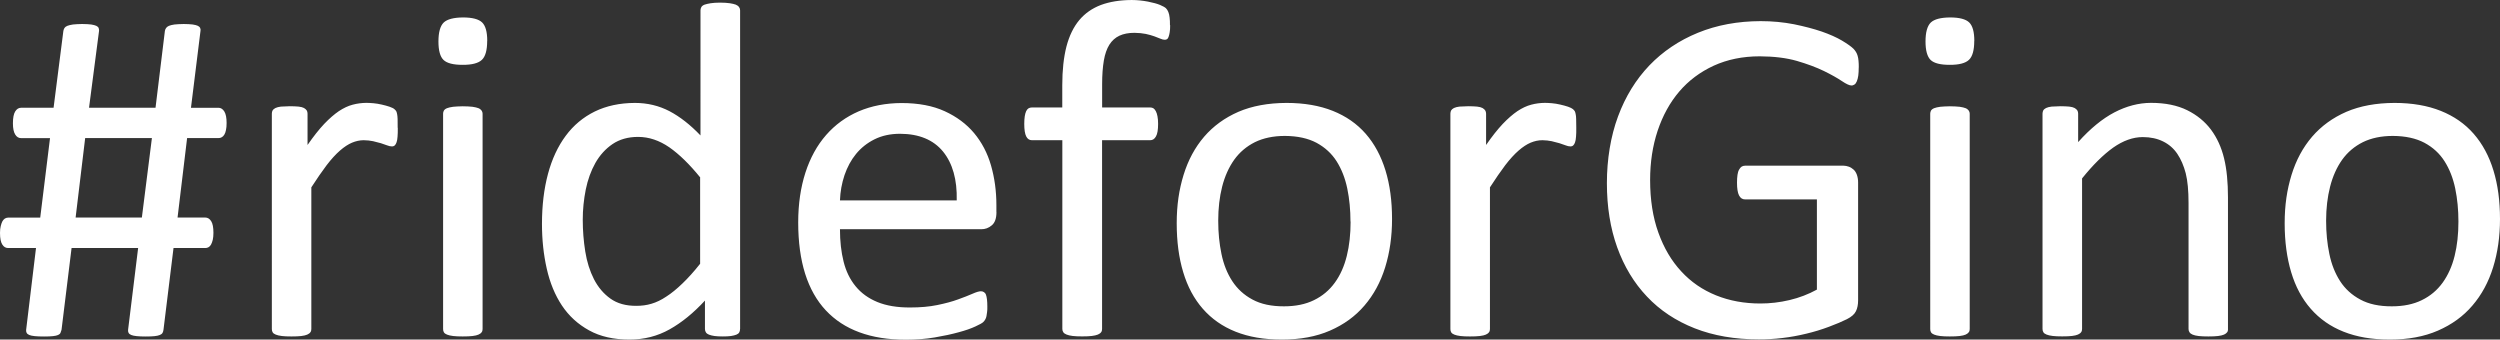 <?xml version="1.0" encoding="UTF-8"?>
<svg id="Layer_2" data-name="Layer 2" xmlns="http://www.w3.org/2000/svg" viewBox="0 0 408.32 55.46">
  <rect x="0" y="0" width="408.32" height="55.46" fill="#333333" stroke="none"/>
  <defs>
    <style>
      .cls-1 {
        fill: #fff;
        stroke-width: 0px;
      }
    </style>
  </defs>
  <g id="Layer_1-2" data-name="Layer 1">
    <path class="cls-1" d="M401.53,36.19c0-1.89-.17-3.69-.52-5.39-.35-1.69-.93-3.17-1.74-4.45-.81-1.28-1.9-2.28-3.29-3.03-1.38-.73-3.1-1.11-5.16-1.12-1.9,0-3.53.35-4.9,1.02-1.36.68-2.5,1.64-3.38,2.87-.88,1.24-1.54,2.71-1.97,4.4-.43,1.69-.65,3.55-.65,5.55s.18,3.74.53,5.44c.35,1.7.94,3.17,1.75,4.43.82,1.27,1.92,2.27,3.3,3.01,1.38.75,3.1,1.12,5.16,1.11,1.88,0,3.51-.33,4.89-1.01,1.38-.67,2.51-1.62,3.4-2.85.88-1.22,1.54-2.68,1.96-4.38.42-1.69.62-3.55.62-5.6ZM408.32,35.76c0,2.87-.38,5.51-1.13,7.92-.75,2.41-1.88,4.49-3.38,6.23-1.5,1.76-3.38,3.11-5.63,4.09-2.25.98-4.87,1.46-7.84,1.46s-5.41-.43-7.56-1.28c-2.15-.85-3.94-2.11-5.37-3.75-1.43-1.63-2.5-3.63-3.2-5.98-.7-2.34-1.06-5-1.06-7.98s.38-5.49,1.12-7.9c.74-2.41,1.86-4.49,3.36-6.24,1.5-1.74,3.37-3.1,5.6-4.07,2.24-.96,4.86-1.44,7.85-1.45,2.9,0,5.42.44,7.57,1.3,2.15.86,3.95,2.11,5.38,3.75,1.43,1.64,2.51,3.64,3.22,5.98.72,2.35,1.07,4.99,1.07,7.93ZM363.9,53.74c0,.22-.04.4-.15.53-.11.15-.27.27-.51.38-.23.1-.56.18-.98.23-.42.05-.94.07-1.57.07s-1.18-.02-1.6-.07c-.42-.05-.74-.13-.98-.23-.23-.1-.4-.22-.5-.38-.1-.14-.16-.32-.16-.53v-20.6c0-1.99-.15-3.61-.46-4.84-.32-1.22-.77-2.28-1.37-3.17-.6-.89-1.37-1.56-2.33-2.03-.95-.47-2.05-.71-3.31-.71-1.61,0-3.23.59-4.84,1.72-1.61,1.15-3.31,2.83-5.08,5.03v24.59c0,.22-.05.4-.16.53-.1.15-.27.27-.51.38-.23.1-.55.18-.97.23-.42.05-.95.07-1.61.07s-1.14-.02-1.56-.07c-.42-.05-.75-.13-1-.23-.25-.1-.42-.22-.51-.38-.09-.14-.14-.32-.14-.53V18.56c0-.19.05-.37.12-.52.07-.14.23-.28.46-.4.24-.11.54-.19.9-.23.37-.03.85-.05,1.45-.06.57,0,1.05.03,1.43.06.38.04.67.12.88.23.21.12.36.26.45.4.09.15.13.32.13.52v4.65c1.98-2.21,3.96-3.83,5.93-4.86,1.96-1.02,3.95-1.54,5.96-1.55,2.35,0,4.32.41,5.92,1.2s2.9,1.86,3.89,3.18c.99,1.34,1.7,2.89,2.13,4.67.44,1.78.64,3.93.64,6.42v21.46ZM322.45,6.68c0,1.52-.29,2.55-.86,3.09-.57.55-1.63.83-3.16.82-1.51,0-2.54-.26-3.1-.79-.55-.53-.84-1.54-.84-3.03s.29-2.53.86-3.09c.57-.54,1.63-.82,3.16-.83,1.52,0,2.56.28,3.11.81.56.54.84,1.54.84,3.02ZM321.71,53.74c0,.22-.05.4-.16.53-.11.15-.27.27-.51.38-.23.1-.55.18-.97.23-.42.05-.95.07-1.61.07s-1.14-.02-1.56-.07c-.42-.05-.75-.13-1-.23-.25-.1-.42-.22-.51-.38-.09-.14-.13-.32-.13-.53V18.56c0-.17.05-.34.13-.5.09-.15.26-.29.51-.39.25-.1.58-.17,1-.23.42-.04.94-.07,1.56-.08.65,0,1.19.04,1.61.08.42.06.74.14.97.23.24.1.4.24.51.39.11.16.16.33.16.5v35.18ZM303.58,11.03c0,.5-.02.94-.07,1.31-.05.38-.14.7-.24.94-.11.26-.23.43-.39.53-.15.1-.32.16-.51.15-.31,0-.83-.24-1.56-.73-.73-.49-1.7-1.04-2.93-1.64-1.22-.59-2.69-1.14-4.4-1.64-1.7-.49-3.73-.74-6.07-.75-2.79,0-5.29.52-7.51,1.53-2.21,1.02-4.09,2.42-5.62,4.21-1.54,1.8-2.71,3.94-3.54,6.41-.82,2.47-1.23,5.16-1.23,8.05,0,3.24.45,6.11,1.35,8.6.9,2.51,2.14,4.61,3.74,6.33,1.59,1.73,3.48,3.02,5.68,3.91,2.2.89,4.62,1.33,7.24,1.33,1.57,0,3.15-.18,4.76-.56,1.6-.38,3.09-.95,4.47-1.71v-14.73h-11.72c-.44,0-.77-.21-1-.66-.22-.43-.33-1.13-.33-2.08,0-.49.03-.91.08-1.27.05-.34.13-.63.26-.85.12-.22.25-.38.41-.49.16-.1.35-.16.58-.16h16.06c.29,0,.58.06.86.16.29.1.55.26.78.47.24.21.42.5.55.86.13.37.2.78.2,1.24v19.27c0,.68-.11,1.27-.35,1.76-.23.49-.73.93-1.48,1.31-.76.38-1.73.79-2.93,1.24-1.2.45-2.44.83-3.71,1.13-1.27.31-2.57.55-3.87.7-1.3.16-2.6.23-3.87.23-3.91,0-7.4-.6-10.48-1.81-3.07-1.21-5.67-2.93-7.79-5.18-2.12-2.23-3.74-4.92-4.87-8.05-1.12-3.12-1.68-6.61-1.68-10.48s.61-7.64,1.82-10.9c1.21-3.26,2.92-6.03,5.12-8.33,2.2-2.29,4.85-4.07,7.93-5.33,3.09-1.26,6.5-1.89,10.25-1.9,1.93,0,3.74.18,5.44.51,1.7.35,3.2.74,4.52,1.19,1.32.46,2.42.95,3.32,1.48.9.54,1.51.98,1.85,1.31.34.35.58.73.7,1.17.14.45.19,1.09.19,1.91ZM257.45,20.87c0,.58,0,1.06-.04,1.45-.03.4-.08.71-.16.92-.07.22-.17.39-.29.5-.12.12-.28.18-.49.17-.21,0-.46-.05-.76-.17-.3-.11-.64-.23-1.01-.35-.38-.11-.8-.22-1.27-.33-.47-.1-.98-.15-1.52-.16-.65,0-1.28.14-1.91.4-.62.26-1.28.69-1.97,1.29s-1.42,1.4-2.18,2.39c-.75.99-1.58,2.2-2.5,3.62v23.14c0,.22-.05.4-.16.53-.1.15-.27.27-.51.38-.23.1-.55.18-.98.23-.42.05-.95.07-1.61.07s-1.14-.02-1.56-.07c-.42-.05-.75-.13-1-.23s-.42-.22-.51-.38c-.09-.14-.13-.32-.13-.53V18.56c0-.19.05-.37.12-.52.08-.14.23-.28.46-.4.24-.11.54-.19.9-.23.37-.03.85-.05,1.45-.06.57,0,1.05.03,1.43.06.38.04.67.12.88.23.21.12.36.26.45.4.09.15.14.32.14.52v5.12c.97-1.4,1.88-2.55,2.72-3.44.85-.89,1.65-1.58,2.4-2.09.76-.5,1.51-.86,2.25-1.05.74-.2,1.49-.29,2.24-.3.35,0,.73.03,1.15.06.43.04.89.11,1.35.22.47.1.9.23,1.28.35.38.14.64.26.79.39.16.14.26.26.32.37.05.12.1.27.13.45.05.19.07.46.08.8.02.36.02.83.02,1.43ZM220.57,36.19c0-1.89-.17-3.69-.52-5.39-.35-1.69-.93-3.17-1.74-4.45-.81-1.28-1.91-2.28-3.29-3.03-1.38-.73-3.1-1.11-5.16-1.12-1.9,0-3.53.35-4.9,1.02-1.36.68-2.5,1.64-3.38,2.87-.88,1.24-1.54,2.71-1.97,4.4-.43,1.69-.64,3.55-.64,5.55s.18,3.74.53,5.44.94,3.17,1.76,4.43c.83,1.27,1.92,2.27,3.3,3.01,1.38.75,3.11,1.12,5.16,1.11,1.88,0,3.51-.33,4.89-1.01,1.38-.67,2.51-1.62,3.4-2.85.89-1.22,1.54-2.68,1.96-4.38.42-1.69.62-3.55.62-5.6ZM227.36,35.76c0,2.87-.38,5.51-1.13,7.92-.75,2.41-1.88,4.49-3.38,6.23-1.5,1.76-3.38,3.11-5.63,4.09-2.25.98-4.87,1.46-7.84,1.46s-5.41-.43-7.56-1.28c-2.14-.85-3.94-2.11-5.37-3.75-1.43-1.63-2.5-3.63-3.2-5.98-.71-2.34-1.06-5-1.06-7.98s.38-5.49,1.12-7.9c.74-2.41,1.86-4.49,3.36-6.24,1.5-1.74,3.37-3.1,5.6-4.07,2.24-.96,4.86-1.44,7.85-1.45,2.89,0,5.42.44,7.57,1.3,2.15.86,3.95,2.11,5.38,3.75,1.43,1.64,2.5,3.64,3.22,5.98.72,2.35,1.07,4.99,1.07,7.93ZM191.12,4.1c0,.5-.02.9-.08,1.2-.05.3-.11.54-.18.72-.06.19-.15.32-.26.38-.11.07-.23.1-.39.09-.18,0-.4-.05-.68-.17-.27-.11-.61-.24-1-.39-.39-.14-.85-.27-1.39-.39-.53-.11-1.15-.17-1.86-.18-.96,0-1.78.16-2.45.47-.68.32-1.22.81-1.64,1.47-.42.67-.72,1.53-.9,2.58-.18,1.06-.28,2.34-.28,3.84v3.83h7.85c.21,0,.39.05.53.14.14.09.27.25.39.47.12.22.21.51.27.84.07.34.1.76.1,1.24,0,.94-.11,1.63-.35,2.04-.23.42-.55.63-.95.62h-7.85v30.83c0,.22-.05.4-.16.53-.1.15-.28.27-.52.38-.25.1-.58.18-1,.23-.41.05-.94.07-1.57.07s-1.14-.02-1.56-.07c-.41-.05-.74-.13-.99-.23-.25-.1-.43-.22-.53-.38-.1-.14-.16-.32-.16-.53v-30.83h-4.96c-.41,0-.73-.2-.94-.62-.21-.41-.32-1.1-.32-2.04,0-.49.03-.9.08-1.24.05-.33.13-.62.23-.84.11-.22.24-.38.39-.47.16-.09.34-.14.55-.14h4.96v-3.64c0-2.45.23-4.54.68-6.31.46-1.76,1.16-3.19,2.09-4.31.94-1.12,2.12-1.94,3.54-2.48,1.43-.53,3.1-.8,5.02-.81.92,0,1.81.1,2.66.26.86.17,1.52.35,1.99.55.47.2.79.38.95.53.16.16.29.36.39.61.11.26.17.55.21.9.05.35.06.77.06,1.26ZM156.26,32.72c.08-3.38-.67-6.04-2.24-7.97-1.58-1.92-3.92-2.89-7.02-2.9-1.59,0-2.98.31-4.18.91-1.2.6-2.2,1.4-3.01,2.39-.81.99-1.43,2.15-1.88,3.46-.44,1.32-.69,2.69-.74,4.12h19.07ZM162.75,34.63c0,1.02-.25,1.75-.76,2.17-.51.44-1.09.65-1.75.64h-23.05c0,1.96.2,3.72.59,5.28.39,1.57,1.04,2.91,1.96,4.03.91,1.12,2.1,1.98,3.56,2.58,1.46.6,3.25.9,5.35.89,1.66,0,3.15-.13,4.45-.4,1.31-.27,2.43-.57,3.38-.92.95-.34,1.73-.65,2.35-.92.61-.27,1.07-.41,1.38-.41.19,0,.35.05.49.14.14.09.26.22.33.41.07.19.13.44.17.77.04.33.06.72.06,1.18,0,.35,0,.65-.04.89-.03.26-.06.47-.1.67-.04.2-.1.38-.19.53-.09.17-.21.32-.35.45-.14.15-.56.38-1.27.71-.71.33-1.61.65-2.74.95-1.12.31-2.41.59-3.89.84-1.47.25-3.04.37-4.72.37-2.89,0-5.42-.4-7.6-1.21-2.18-.8-4-2-5.49-3.59-1.48-1.58-2.61-3.58-3.37-5.98-.75-2.39-1.13-5.18-1.13-8.37,0-3.01.4-5.72,1.18-8.14.78-2.41,1.91-4.46,3.38-6.14,1.47-1.68,3.25-2.97,5.33-3.87,2.09-.89,4.41-1.34,6.99-1.35,2.77,0,5.12.45,7.06,1.34,1.94.89,3.54,2.08,4.79,3.57,1.25,1.5,2.18,3.26,2.76,5.28.58,2.02.88,4.18.88,6.46v1.17ZM114.38,29c-1.75-2.16-3.43-3.8-5.06-4.94-1.63-1.12-3.33-1.7-5.1-1.7-1.64,0-3.04.4-4.19,1.18-1.14.78-2.07,1.81-2.79,3.08-.72,1.28-1.24,2.73-1.57,4.34-.32,1.62-.49,3.26-.49,4.92,0,1.78.14,3.51.41,5.2.27,1.7.75,3.2,1.42,4.52.68,1.32,1.58,2.38,2.69,3.17,1.12.8,2.53,1.19,4.22,1.18.86,0,1.69-.1,2.48-.34.79-.23,1.61-.62,2.44-1.18.84-.54,1.71-1.25,2.62-2.13.91-.87,1.88-1.94,2.89-3.22v-14.07ZM120.87,53.74c0,.22-.04.4-.13.55-.09.16-.25.28-.47.37-.22.09-.52.16-.88.22-.36.05-.81.07-1.33.07s-1-.02-1.36-.07c-.36-.05-.66-.13-.9-.22-.23-.09-.4-.21-.5-.37-.1-.15-.16-.34-.16-.55v-4.65c-1.85,2.01-3.77,3.58-5.77,4.7-1.99,1.12-4.18,1.67-6.55,1.67-2.58,0-4.78-.49-6.6-1.5-1.82-1-3.3-2.35-4.44-4.06-1.13-1.7-1.96-3.71-2.48-6.02-.52-2.3-.78-4.73-.78-7.3,0-3.02.33-5.74.98-8.17.65-2.43,1.62-4.51,2.9-6.23,1.27-1.72,2.86-3.04,4.75-3.97,1.89-.92,4.07-1.39,6.55-1.4,2.06,0,3.94.46,5.65,1.35,1.71.9,3.4,2.22,5.06,3.96V1.68c0-.17.05-.35.14-.52.09-.17.27-.3.52-.4.26-.09.59-.16,1-.23.4-.06.92-.1,1.54-.1.65,0,1.18.04,1.6.1.42.07.74.14.97.23.24.1.41.23.53.4.12.17.17.34.17.52v52.06ZM79.57,6.68c0,1.52-.29,2.55-.86,3.09-.57.55-1.63.83-3.16.82-1.51,0-2.54-.26-3.1-.79-.56-.53-.84-1.54-.84-3.03s.29-2.53.86-3.09c.57-.54,1.63-.82,3.16-.83,1.51,0,2.56.28,3.11.81.56.54.84,1.54.84,3.02ZM78.82,53.74c0,.22-.05.4-.16.53-.1.15-.27.27-.51.38-.23.1-.55.18-.98.23-.42.05-.95.07-1.6.07s-1.14-.02-1.56-.07c-.42-.05-.75-.13-1-.23s-.42-.22-.51-.38c-.09-.14-.13-.32-.13-.53V18.56c0-.17.04-.34.13-.5.09-.15.26-.29.51-.39.25-.1.58-.17,1-.23.42-.04.94-.07,1.56-.08.65,0,1.18.04,1.6.08.42.06.74.14.98.23.24.1.4.24.51.39.11.16.16.33.16.5v35.18ZM64.97,20.87c0,.58,0,1.06-.04,1.45-.03.4-.08.71-.16.92-.07.22-.17.39-.29.5-.12.12-.28.18-.49.17-.21,0-.47-.05-.77-.17-.3-.11-.64-.23-1.01-.35-.38-.11-.8-.22-1.28-.33-.46-.1-.97-.15-1.52-.16-.65,0-1.28.14-1.91.4-.62.26-1.28.69-1.97,1.29-.69.6-1.42,1.4-2.18,2.39-.75.99-1.58,2.2-2.5,3.62v23.14c0,.22-.05.4-.16.53-.1.15-.27.27-.51.38-.23.1-.55.18-.97.23-.42.05-.95.07-1.61.07s-1.14-.02-1.56-.07c-.42-.05-.75-.13-1-.23-.25-.1-.42-.22-.51-.38-.09-.14-.13-.32-.13-.53V18.56c0-.19.04-.37.12-.52.08-.14.23-.28.47-.4.24-.11.54-.19.9-.23.37-.03.85-.05,1.45-.06.57,0,1.05.03,1.43.06.38.04.67.12.88.23.21.12.36.26.45.4.09.15.13.32.13.52v5.12c.97-1.4,1.88-2.55,2.72-3.44.85-.89,1.65-1.58,2.4-2.09.76-.5,1.51-.86,2.25-1.05.74-.2,1.49-.29,2.24-.3.34,0,.73.03,1.15.06.43.04.88.11,1.35.22.47.1.9.23,1.28.35.38.14.65.26.79.39.16.14.26.26.32.37.05.12.1.27.13.45.04.19.07.46.08.8.01.36.01.83.01,1.43ZM13.91,22.55l-1.56,12.98h10.82l1.64-12.98h-10.91ZM37.01,20.09c0,.45-.03.83-.1,1.14-.06.32-.15.57-.27.76-.12.2-.26.34-.43.43-.17.1-.35.14-.53.13h-5.12l-1.56,12.98h4.53c.39,0,.71.2.96.59.25.39.37,1.03.37,1.91,0,.45-.04.83-.11,1.14-.08.32-.17.57-.28.77-.11.19-.24.34-.4.43-.17.1-.35.14-.53.14h-5.2l-1.64,13.36c-.02.19-.08.35-.15.49-.08.15-.22.26-.44.35-.21.09-.49.15-.85.19-.36.04-.85.06-1.45.06s-1.09-.02-1.48-.06c-.39-.04-.69-.1-.9-.19-.21-.09-.35-.2-.43-.35-.07-.14-.1-.31-.08-.49l1.64-13.36h-10.87l-1.64,13.36c-.05.19-.11.35-.17.49-.06.15-.19.26-.39.35s-.47.15-.84.19c-.36.04-.85.06-1.45.06s-1.13-.02-1.52-.06c-.39-.04-.69-.1-.9-.19-.21-.09-.35-.2-.43-.35-.07-.14-.1-.31-.08-.49l1.61-13.36H1.33c-.39,0-.71-.18-.95-.56-.25-.38-.38-1.01-.38-1.91,0-.43.04-.81.12-1.12.07-.31.17-.56.27-.77.11-.19.24-.34.4-.45.16-.1.34-.15.54-.16h5.24l1.6-12.98H3.44c-.39,0-.71-.19-.95-.58-.25-.39-.38-1-.38-1.84,0-.91.13-1.56.38-1.95.25-.39.56-.59.95-.59h5.31l1.6-12.55c.03-.17.09-.33.18-.48.09-.14.25-.26.47-.35.22-.09.53-.16.92-.22.39-.04.88-.07,1.49-.08.63,0,1.12.04,1.48.08.37.06.65.13.84.22.19.09.32.21.38.35.05.15.07.29.07.44l-1.64,12.59h10.86l1.53-12.55c.03-.17.09-.33.2-.48.1-.14.25-.26.46-.35.21-.09.51-.16.9-.22.39-.04.9-.07,1.52-.08.6,0,1.1.04,1.47.08.38.06.66.13.84.22.18.09.31.21.37.35.07.15.09.29.06.44l-1.56,12.59h4.49c.39,0,.71.21.96.61.25.41.37,1.04.37,1.88Z"/>
  </g>
</svg>
